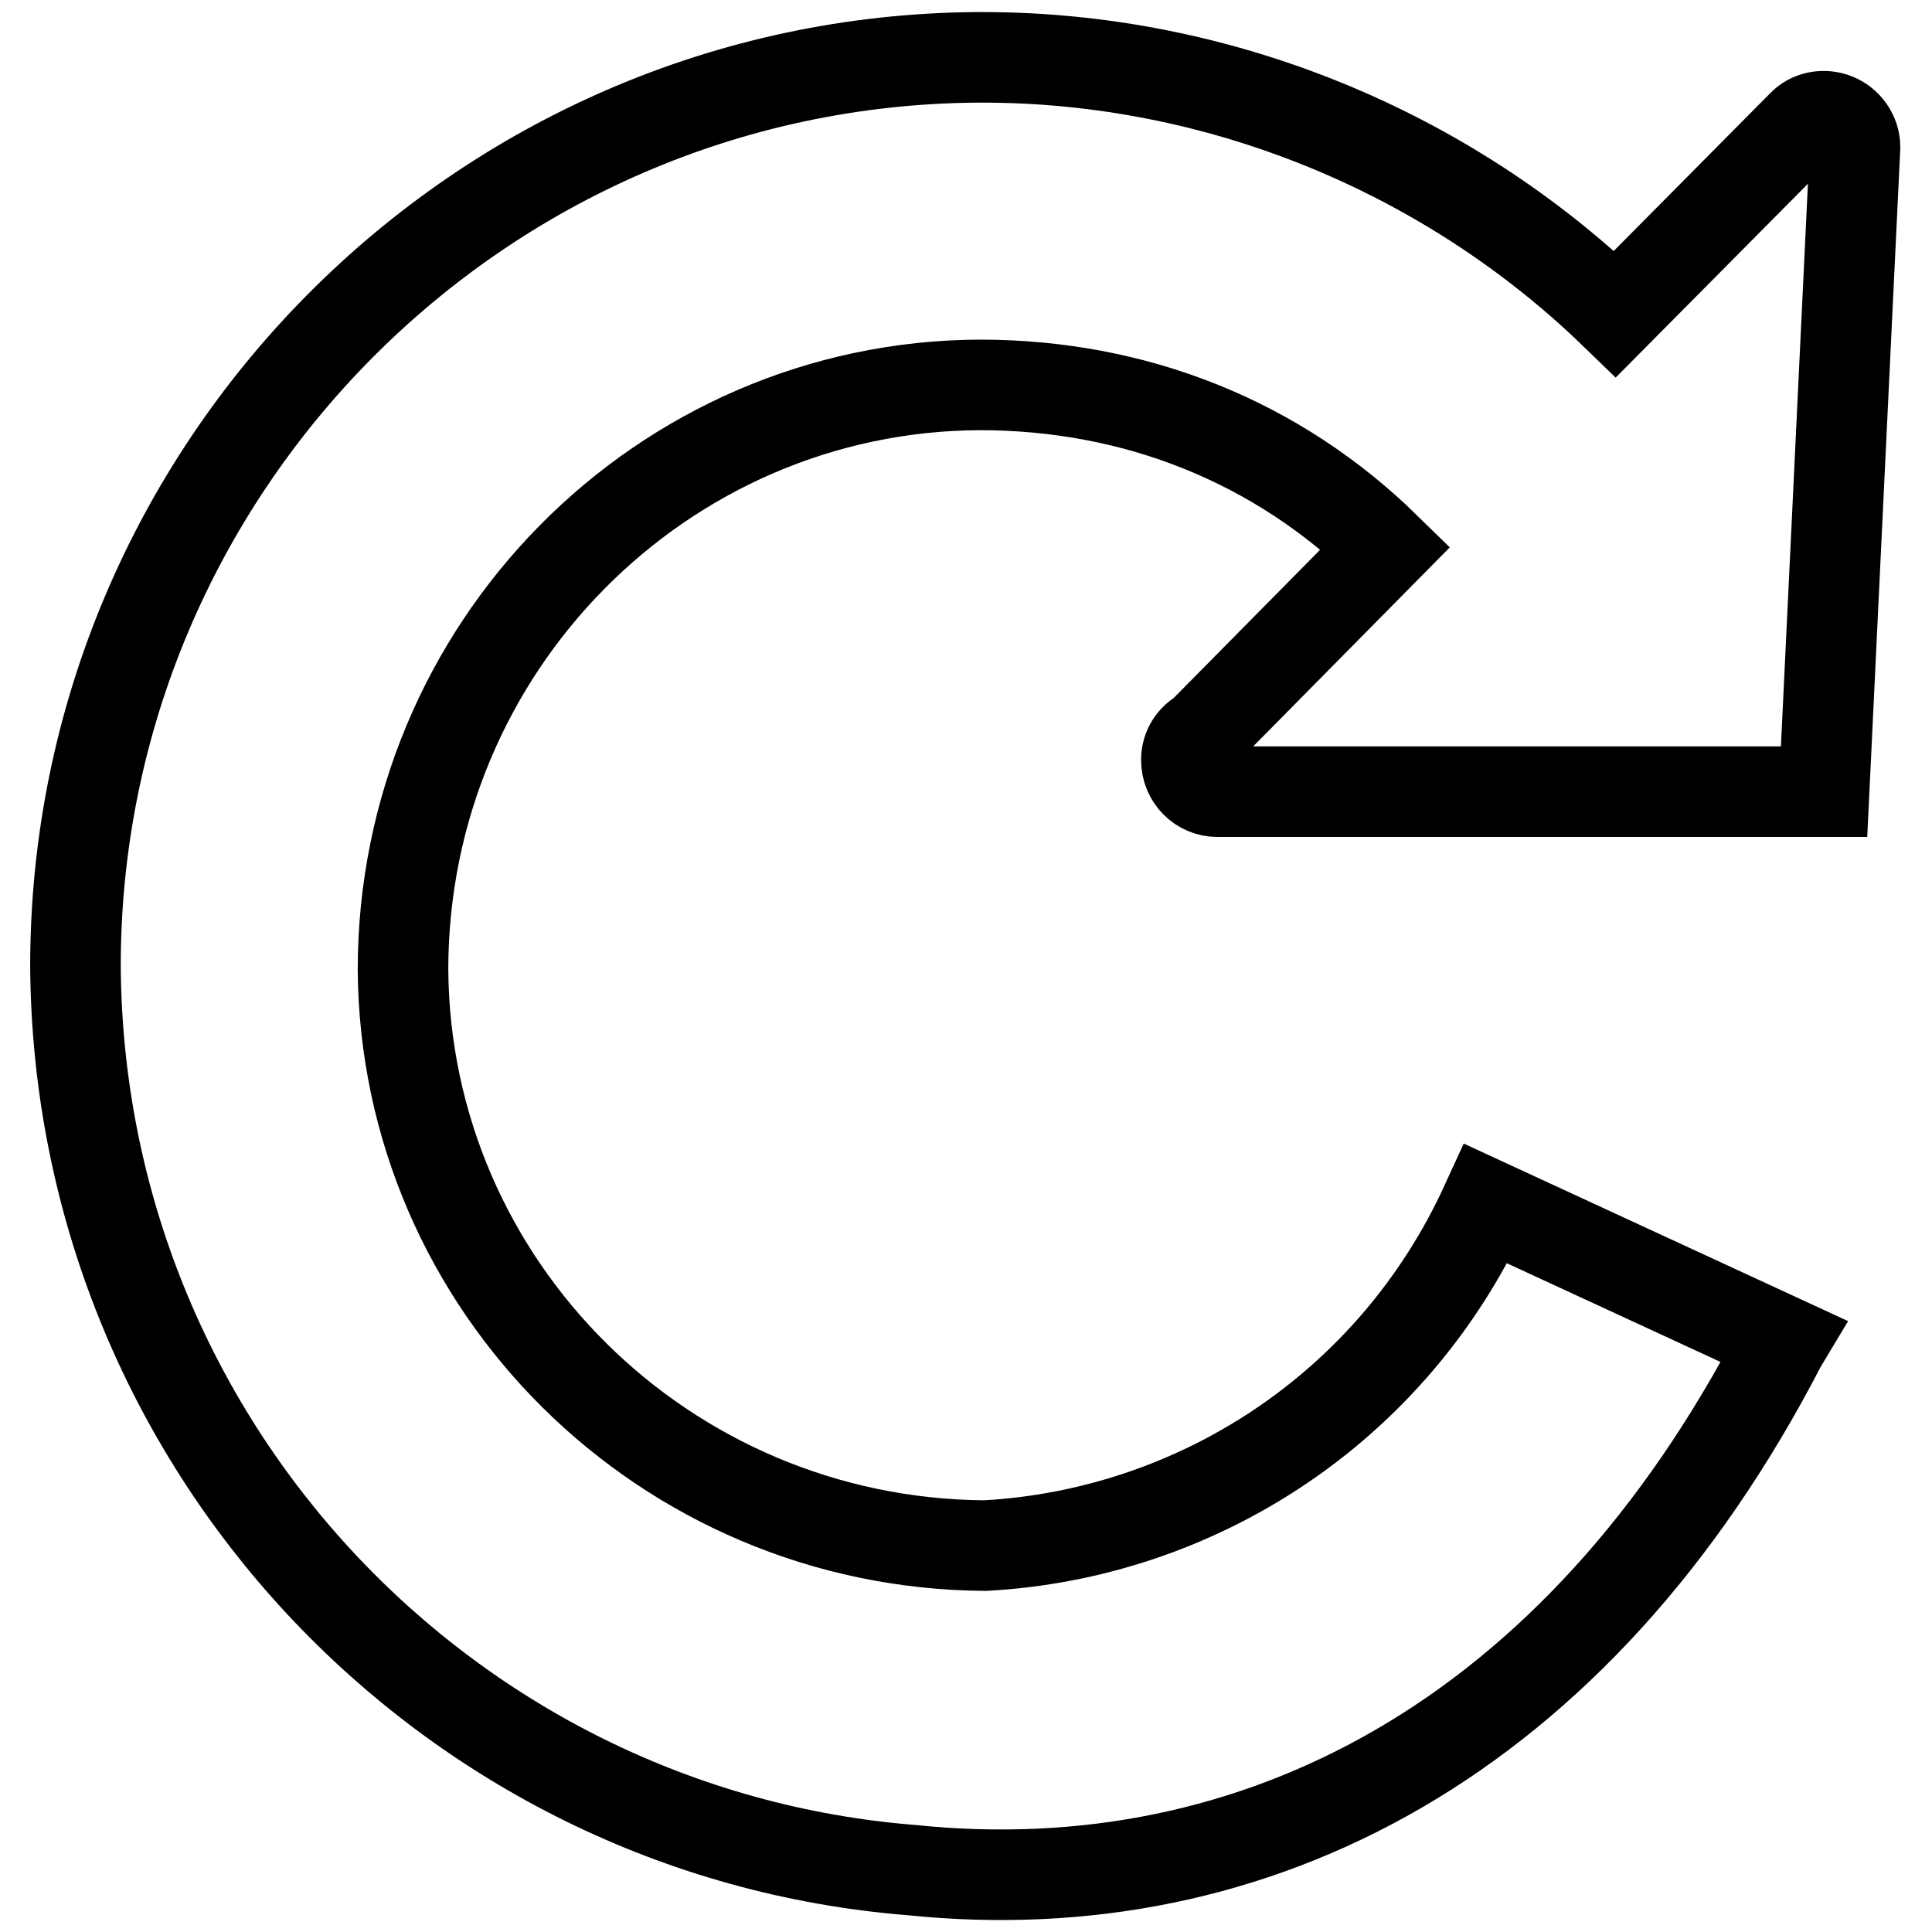 <?xml version="1.0" encoding="utf-8"?>
<!-- Svg Vector Icons : http://www.onlinewebfonts.com/icon -->
<!DOCTYPE svg PUBLIC "-//W3C//DTD SVG 1.1//EN" "http://www.w3.org/Graphics/SVG/1.1/DTD/svg11.dtd">
<svg version="1.1" xmlns="http://www.w3.org/2000/svg" xmlns:xlink="http://www.w3.org/1999/xlink" x="0px" y="0px" viewBox="0 0 256 256" enable-background="new 0 0 256 256" xml:space="preserve">
<g><g><g><g><g><path stroke-width="12" fill-opacity="0" stroke="#000000"  d="M129.4,7.6c0.1,0,0.1,0,0.1,0c0.1,0,0.1,0,0.1,0c0,0,0.1,0,0.1,0c0,0,0,0,0,0c0.3,0,0.4,0,0.5,0c31.1,0,61.4,12.3,83.8,34l24.8-25c1.1-1.2,2.9-1.5,4.4-0.9c1.5,0.6,2.6,2.1,2.6,3.8l-4.1,85.4h-80.2c0,0-0.1,0-0.2,0c-2.2,0-4.1-1.8-4.1-4.2c0-1.5,0.8-2.8,2.1-3.5l24.3-24.6C169.3,58.6,150.6,51,129.8,51c-42.1,0.2-76.4,34.8-76.4,77.5c0.3,41.9,34.6,76,77.1,76.3c27.8-1.5,53.9-18,66.4-45.3l39.4,18.2l-0.3,0.5c-27,52.2-69.6,74.3-115.2,69.6C59.3,242.9,10.4,191.4,10,128C10,62.1,63.5,8.1,129.4,7.6z"/></g></g></g><g></g><g></g><g></g><g></g><g></g><g></g><g></g><g></g><g></g><g></g><g></g><g></g><g></g><g></g><g></g></g></g>
</svg>